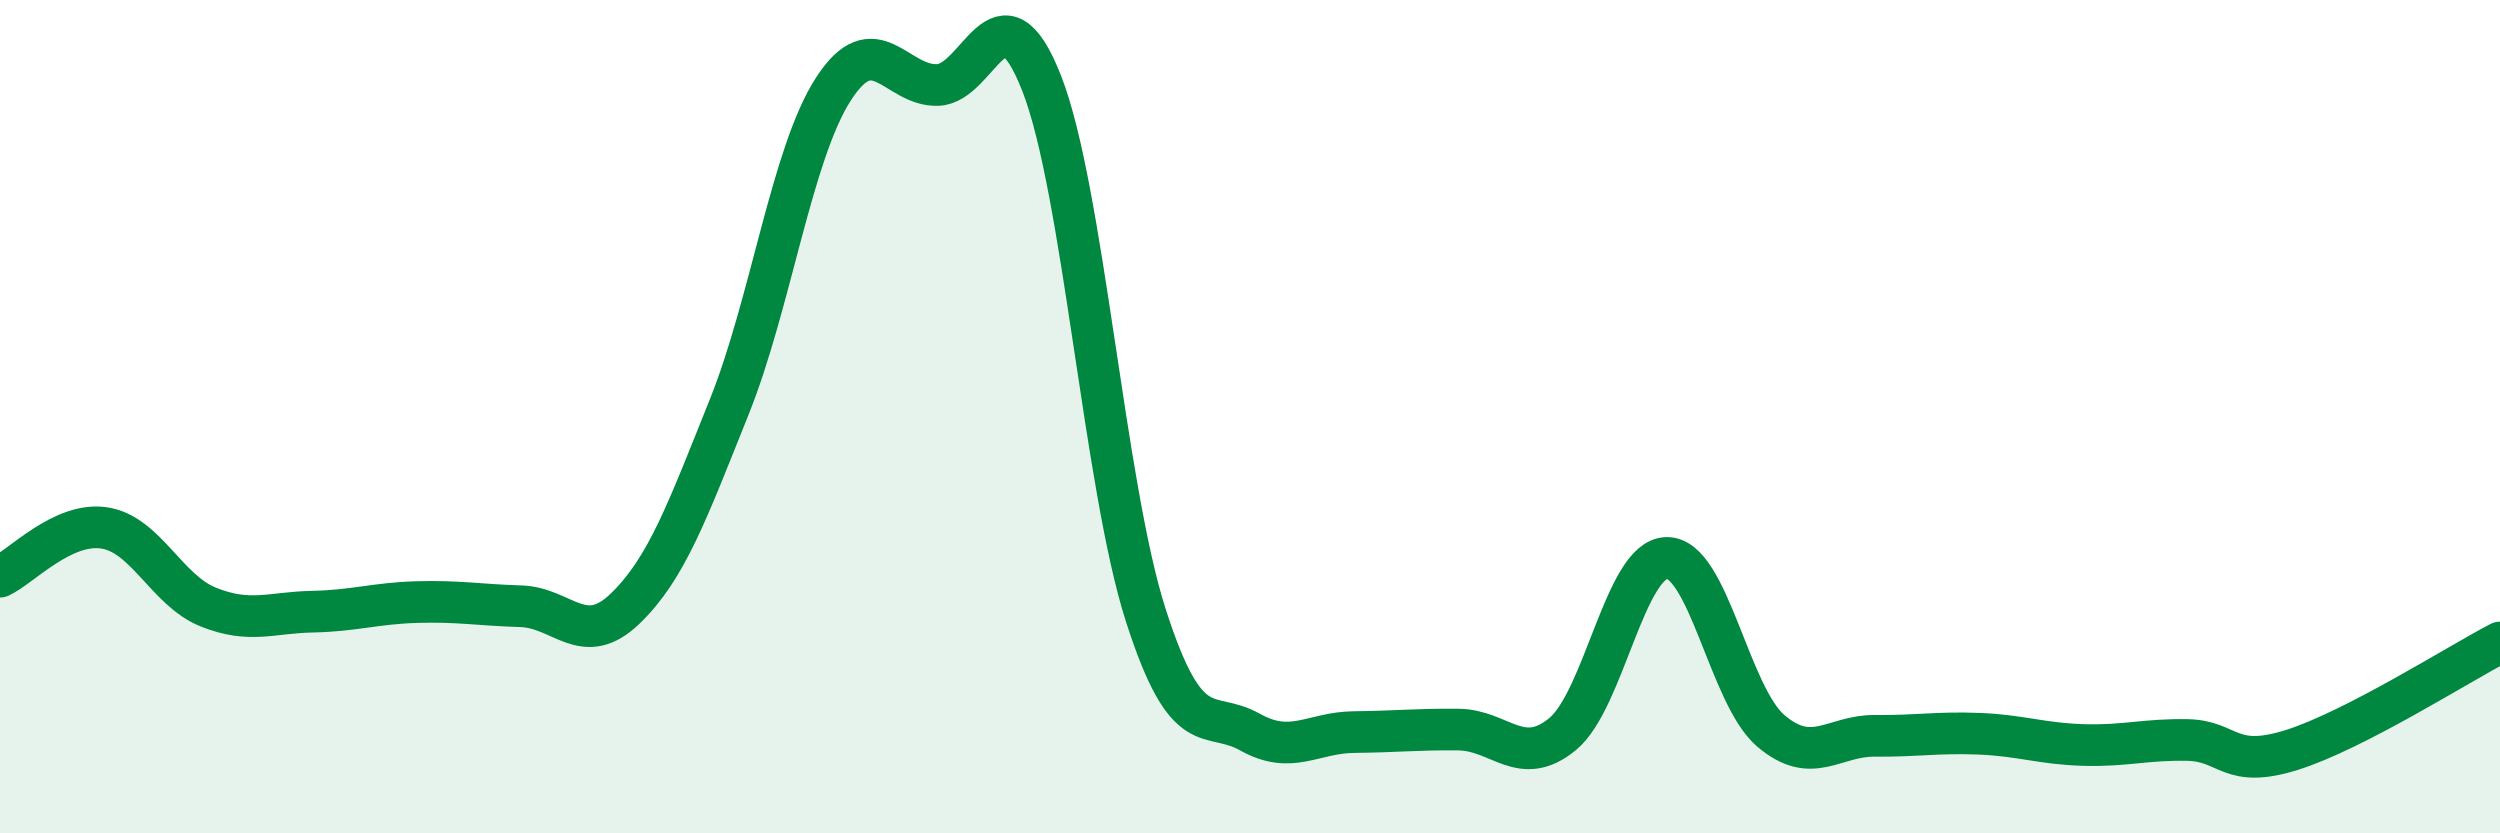 
    <svg width="60" height="20" viewBox="0 0 60 20" xmlns="http://www.w3.org/2000/svg">
      <path
        d="M 0,13.84 C 0.5,13.61 1.5,12.52 2.5,12.67 C 3.5,12.82 4,14.17 5,14.57 C 6,14.97 6.5,14.7 7.5,14.68 C 8.5,14.66 9,14.48 10,14.45 C 11,14.42 11.5,14.52 12.5,14.55 C 13.5,14.58 14,15.57 15,14.61 C 16,13.65 16.5,12.26 17.5,9.77 C 18.5,7.28 19,3.69 20,2.14 C 21,0.59 21.5,2.07 22.5,2.04 C 23.5,2.01 24,-0.55 25,2 C 26,4.55 26.5,11.66 27.5,14.77 C 28.5,17.88 29,17.01 30,17.57 C 31,18.13 31.5,17.58 32.5,17.57 C 33.5,17.56 34,17.5 35,17.51 C 36,17.52 36.5,18.44 37.5,17.62 C 38.5,16.8 39,13.41 40,13.39 C 41,13.37 41.5,16.69 42.5,17.54 C 43.5,18.39 44,17.65 45,17.66 C 46,17.67 46.5,17.57 47.5,17.61 C 48.5,17.65 49,17.85 50,17.88 C 51,17.91 51.5,17.74 52.5,17.76 C 53.5,17.78 53.5,18.47 55,18 C 56.5,17.53 59,15.94 60,15.42L60 20L0 20Z"
        fill="#008740"
        opacity="0.1"
        stroke-linecap="round"
        stroke-linejoin="round"
      />
      <path
        d="M 0,13.84 C 0.5,13.61 1.5,12.52 2.5,12.67 C 3.5,12.82 4,14.17 5,14.57 C 6,14.97 6.5,14.7 7.5,14.68 C 8.5,14.66 9,14.48 10,14.45 C 11,14.42 11.5,14.52 12.5,14.55 C 13.5,14.58 14,15.57 15,14.61 C 16,13.65 16.5,12.26 17.5,9.77 C 18.5,7.28 19,3.69 20,2.14 C 21,0.59 21.5,2.07 22.5,2.04 C 23.5,2.01 24,-0.55 25,2 C 26,4.55 26.5,11.66 27.5,14.77 C 28.5,17.88 29,17.01 30,17.57 C 31,18.13 31.5,17.58 32.5,17.57 C 33.5,17.56 34,17.5 35,17.51 C 36,17.52 36.5,18.44 37.5,17.62 C 38.5,16.8 39,13.41 40,13.39 C 41,13.37 41.5,16.69 42.5,17.54 C 43.5,18.39 44,17.65 45,17.66 C 46,17.67 46.5,17.57 47.5,17.61 C 48.5,17.65 49,17.85 50,17.88 C 51,17.91 51.5,17.74 52.5,17.76 C 53.5,17.78 53.5,18.47 55,18 C 56.5,17.53 59,15.94 60,15.42"
        stroke="#008740"
        stroke-width="1"
        fill="none"
        stroke-linecap="round"
        stroke-linejoin="round"
      />
    </svg>
  